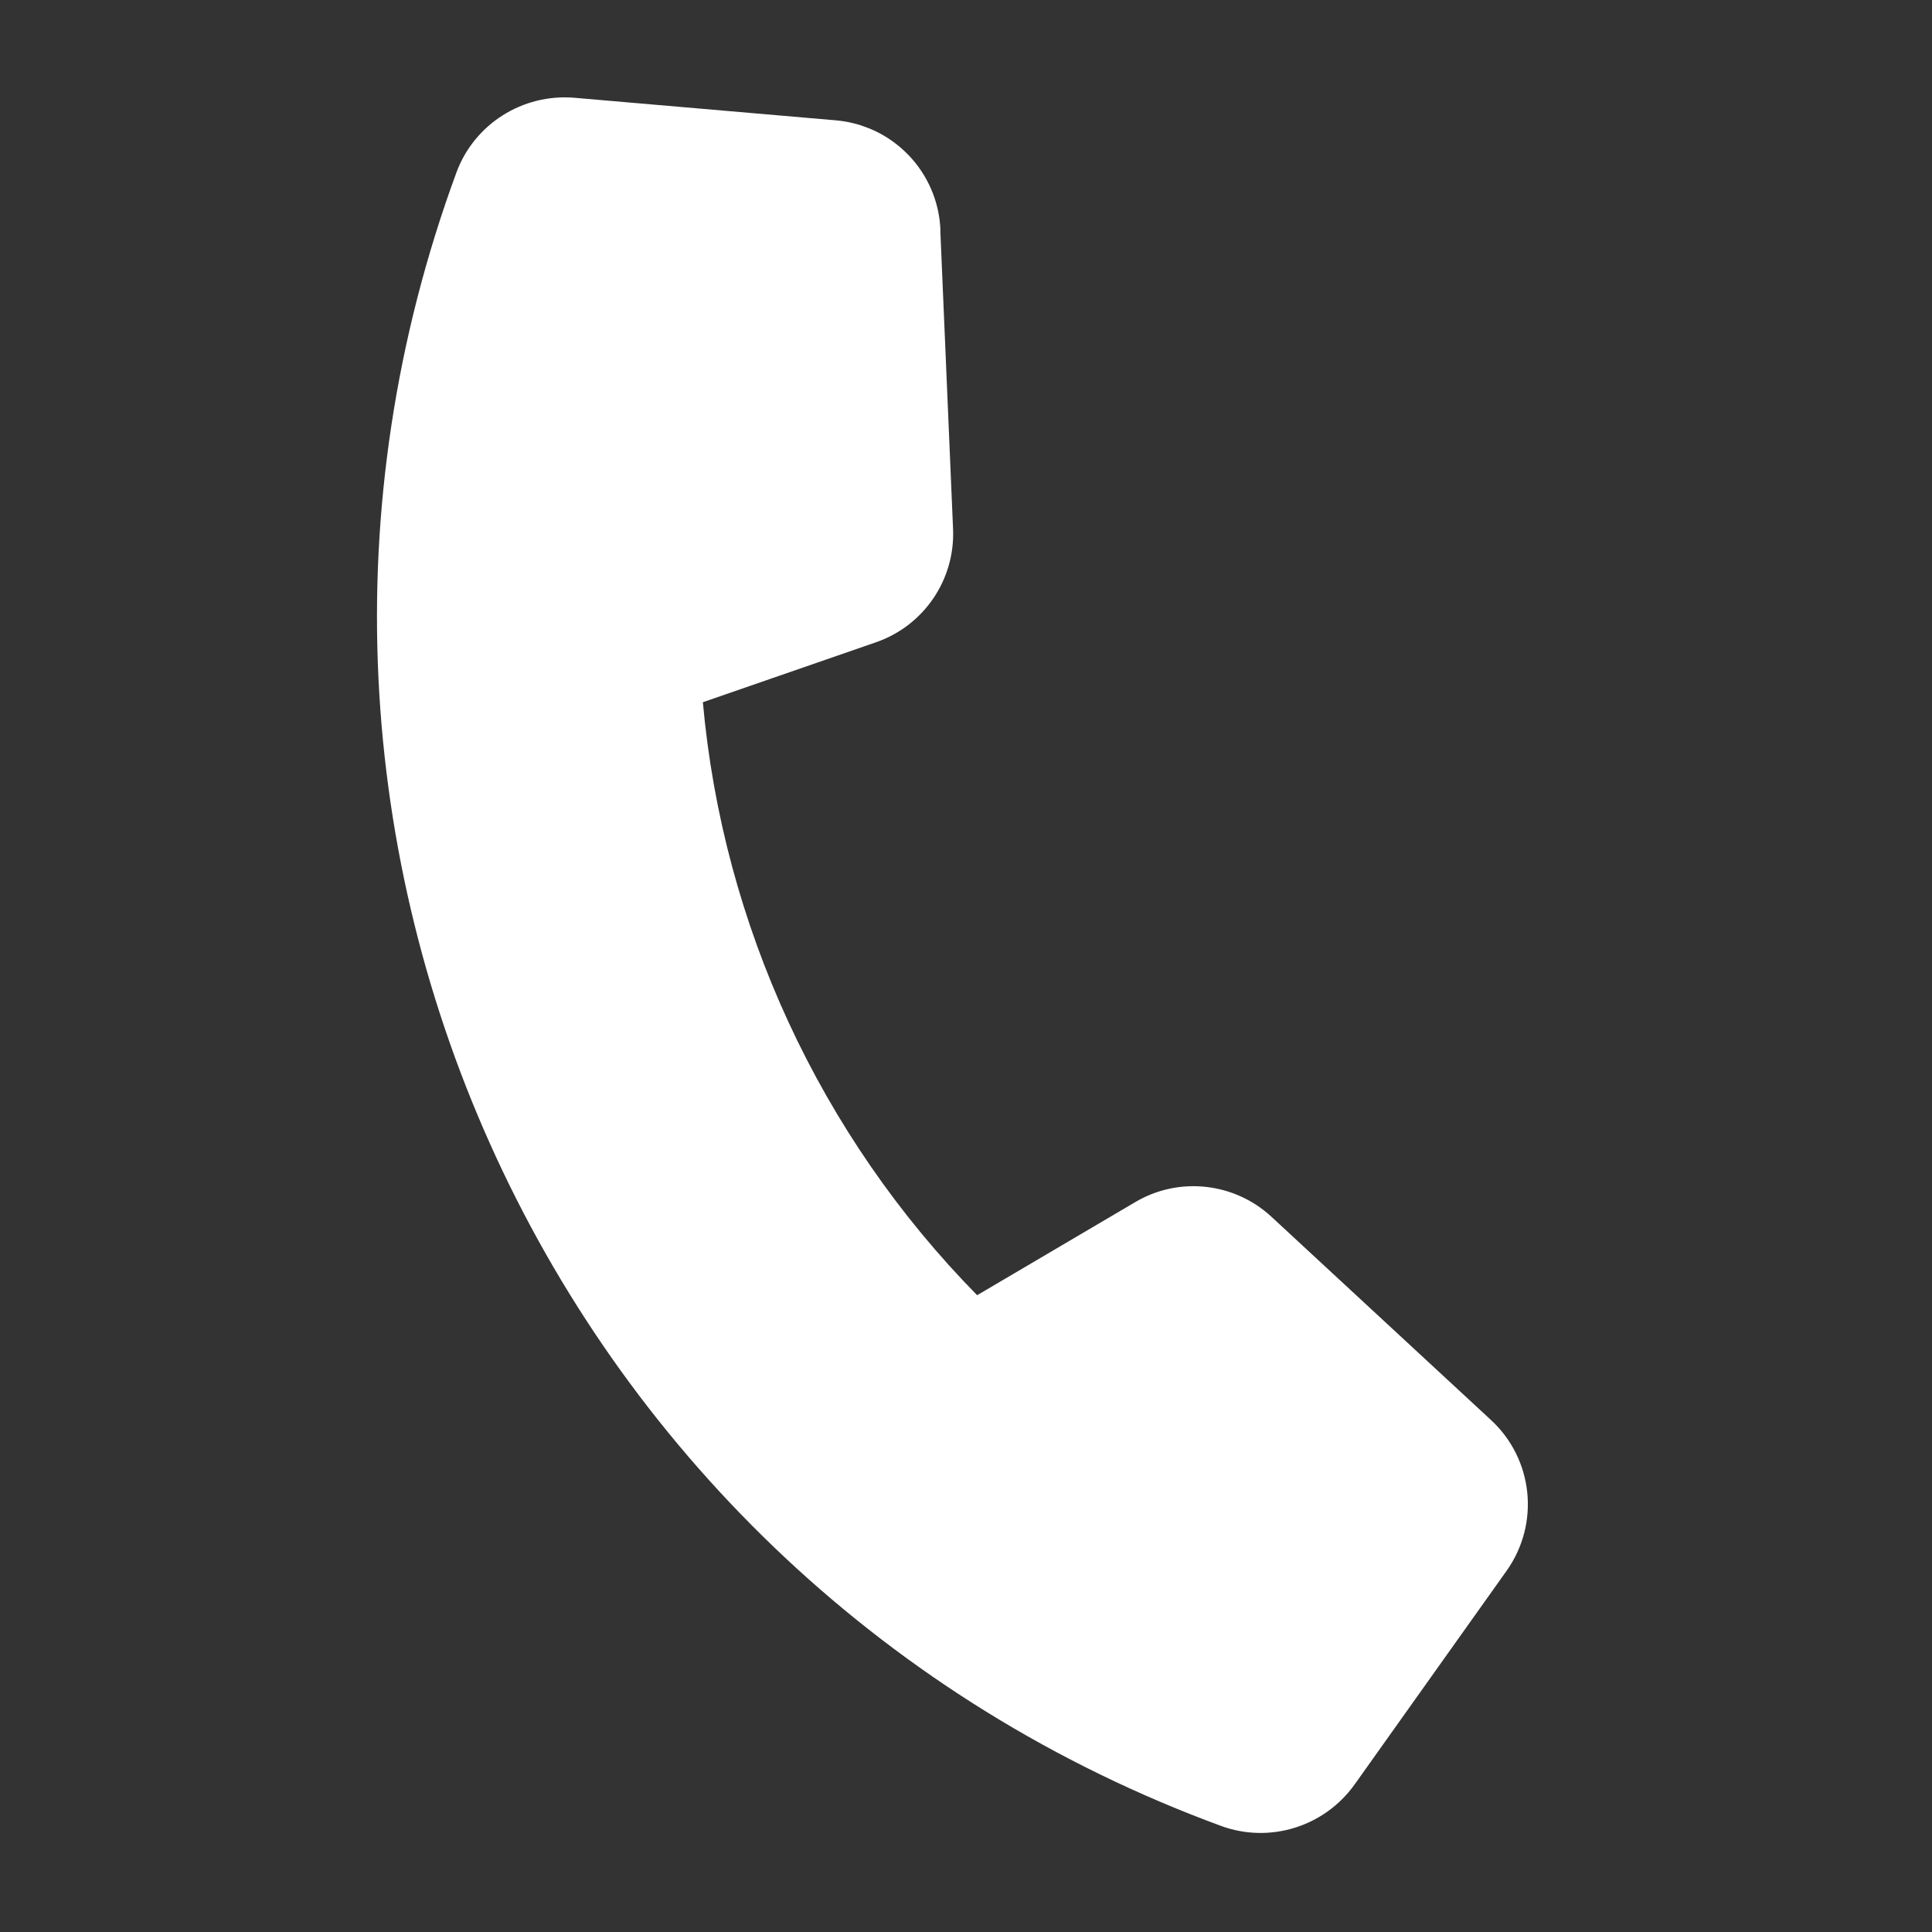 <svg width="30" height="30" viewBox="0 0 30 30" fill="none" xmlns="http://www.w3.org/2000/svg">
    <rect x="0" y="0" width="30" height="30" fill="#333333" stroke="none"/>
    <g clip-path="url(#clip0_1_283)">
        <path d="M14.603 3.57C14.566 2.672 13.868 1.944 12.974 1.868L8.917 1.518C8.113 1.452 7.363 1.927 7.086 2.682C3.277 13.049 8.594 24.544 18.961 28.353C19.715 28.63 20.564 28.366 21.033 27.711L23.393 24.393C23.914 23.662 23.812 22.659 23.151 22.049L19.744 18.895C19.166 18.359 18.302 18.265 17.625 18.668L15.173 20.112C12.736 17.633 11.225 14.367 10.914 10.904L13.6 9.974C14.347 9.716 14.833 9 14.799 8.213L14.601 3.574L14.603 3.57Z" fill="white"/>
    </g>
    <defs>
        <clipPath id="clip0_1_283">
            <rect width="22.858" height="22.858" fill="white" transform="translate(8.071) rotate(20.175)"/>
        </clipPath>
    </defs>
</svg>
